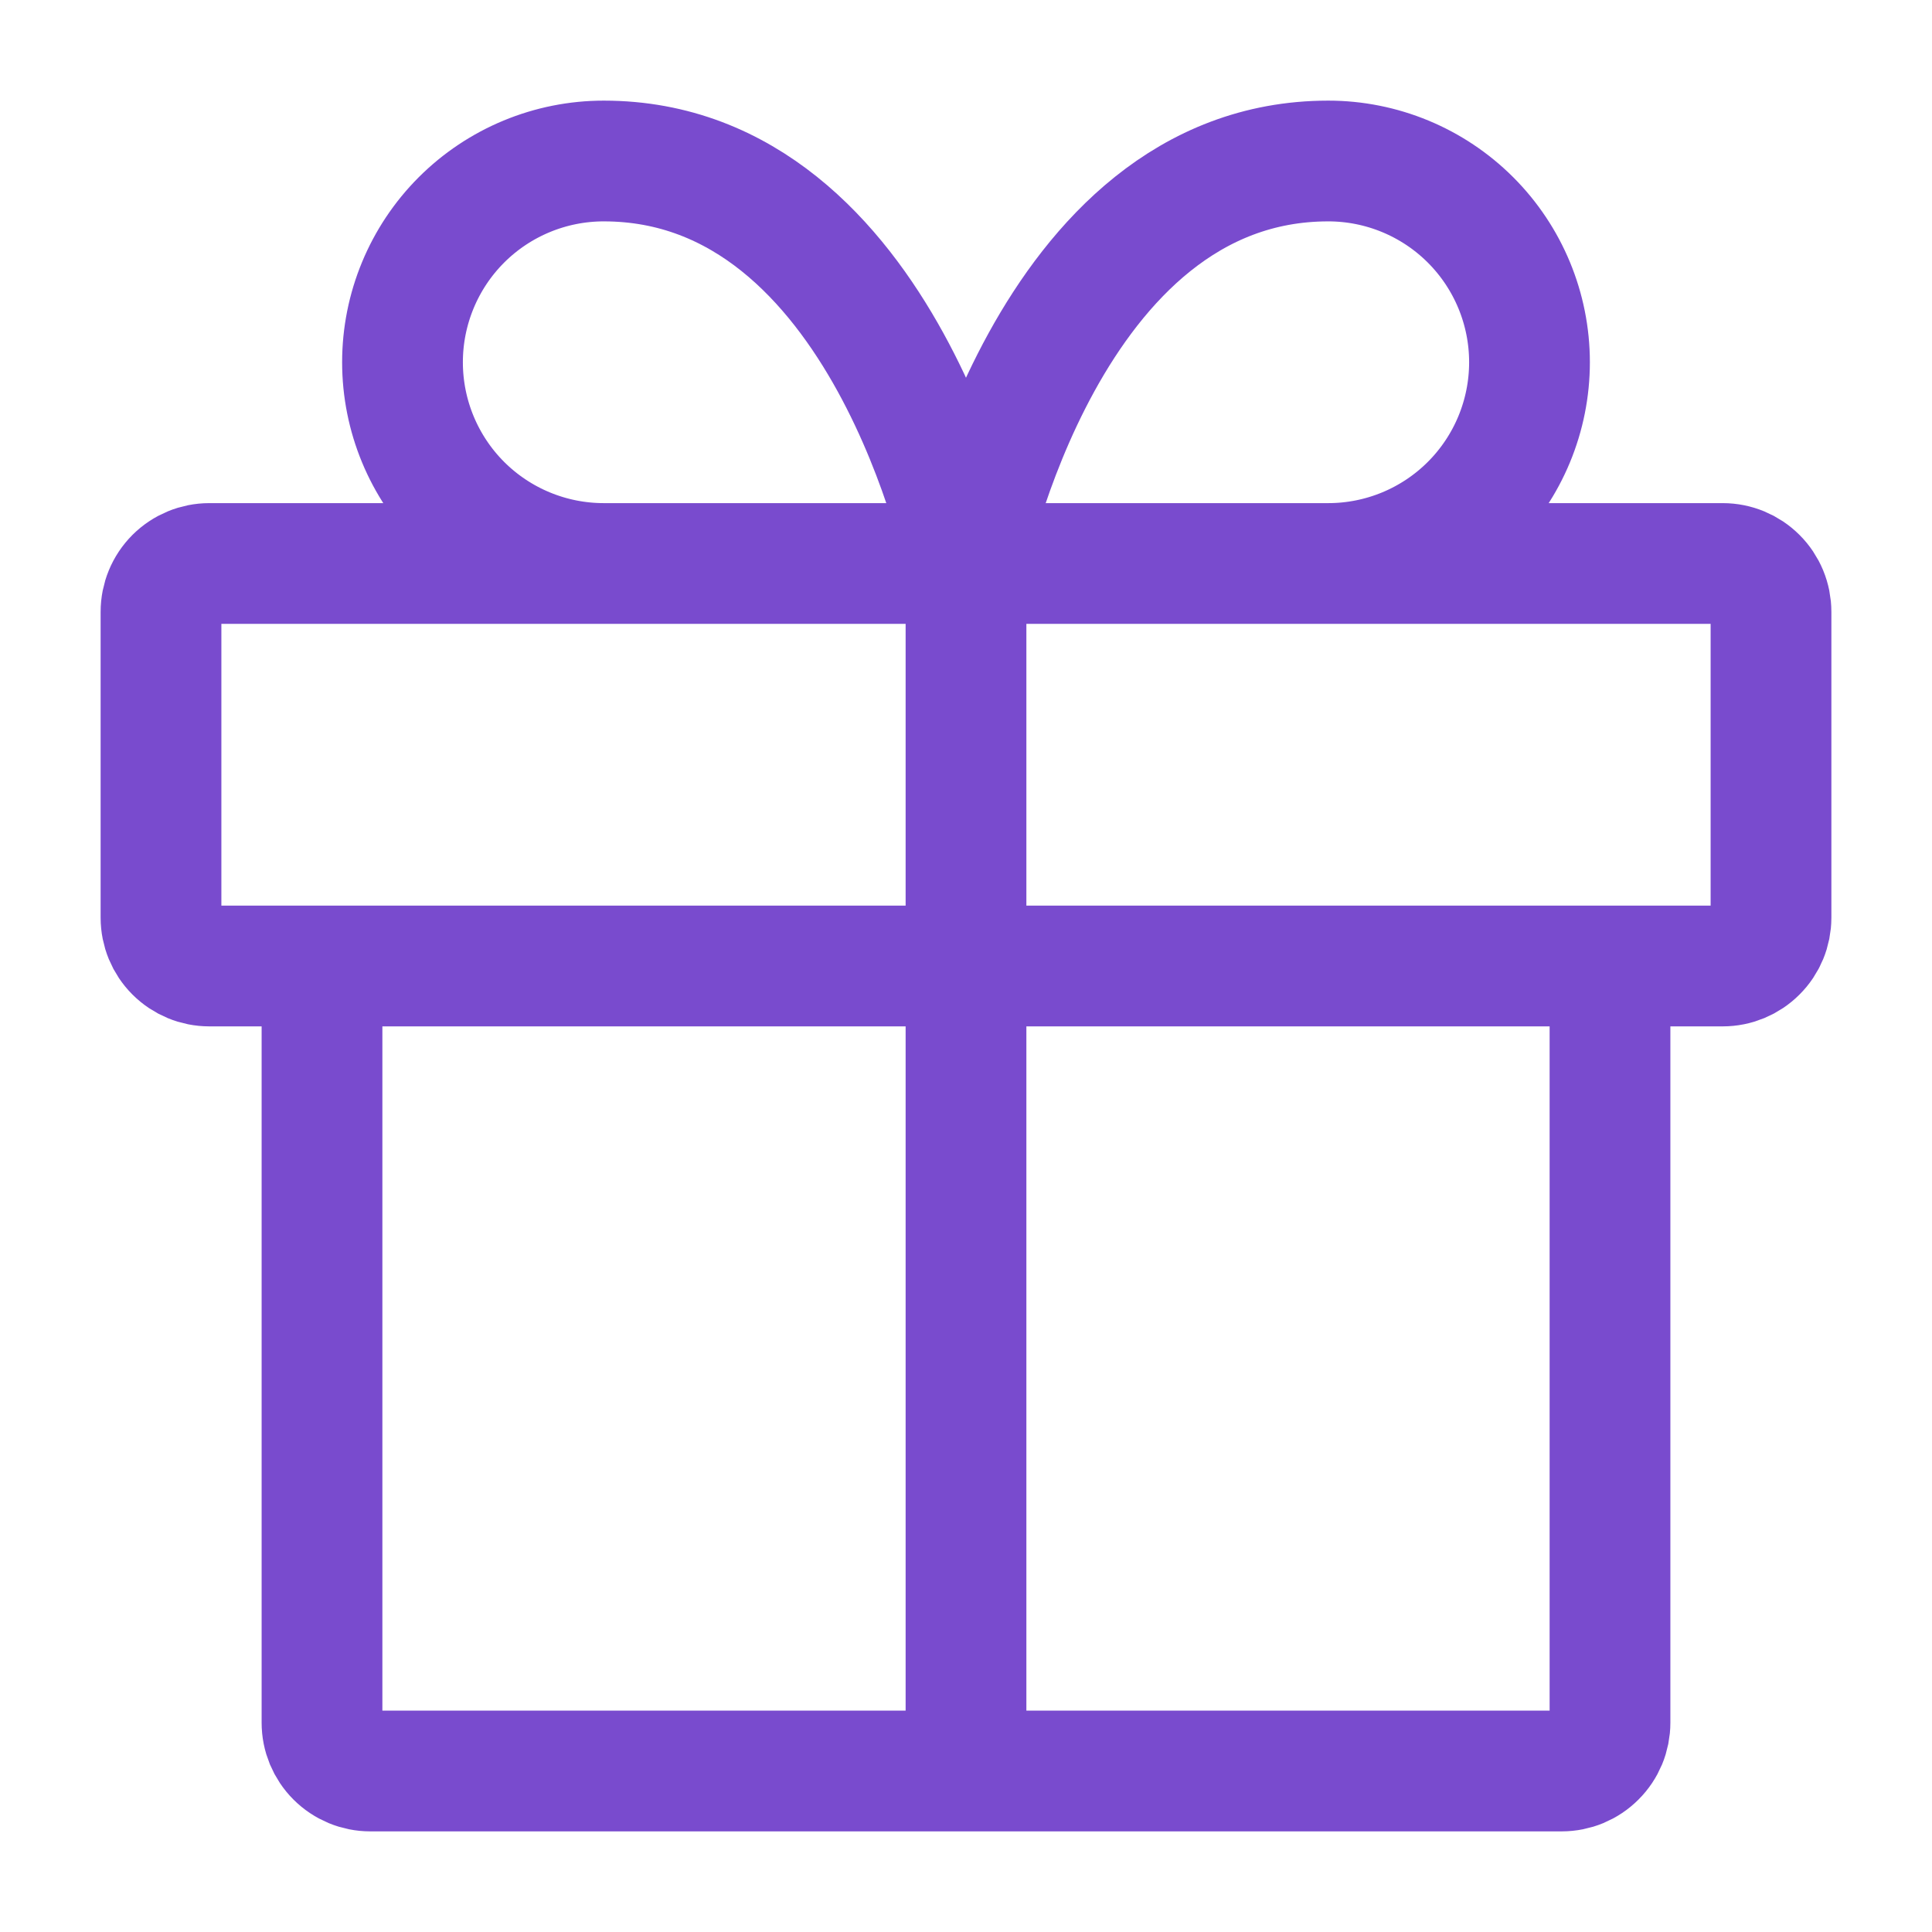 <svg width="48" height="48" viewBox="0 0 48 48" fill="none" xmlns="http://www.w3.org/2000/svg">
<path d="M40 24V42.8C40 42.958 39.969 43.114 39.909 43.259C39.848 43.405 39.76 43.537 39.648 43.648C39.537 43.76 39.405 43.848 39.259 43.909C39.114 43.969 38.958 44 38.8 44H9.2C9.042 44 8.886 43.969 8.741 43.909C8.595 43.848 8.463 43.76 8.351 43.648C8.24 43.537 8.152 43.405 8.091 43.259C8.031 43.114 8 42.958 8 42.8V24M24 44V14M24 14H15C13.674 14 12.402 13.473 11.464 12.536C10.527 11.598 10 10.326 10 9C10 7.674 10.527 6.402 11.464 5.464C12.402 4.527 13.674 4 15 4C22 4 24 14 24 14ZM24 14H33C34.326 14 35.598 13.473 36.535 12.536C37.473 11.598 38 10.326 38 9C38 7.674 37.473 6.402 36.535 5.464C35.598 4.527 34.326 4 33 4C26 4 24 14 24 14ZM42.8 14H5.2C4.882 14 4.577 14.126 4.351 14.351C4.126 14.576 4 14.882 4 15.2V22.8C4 23.118 4.126 23.424 4.351 23.648C4.577 23.874 4.882 24 5.2 24H42.8C43.118 24 43.423 23.874 43.648 23.648C43.874 23.424 44 23.118 44 22.8V15.2C44 14.882 43.874 14.576 43.648 14.351C43.423 14.126 43.118 14 42.8 14Z" stroke="#794BCE" stroke-width="3" stroke-linecap="round" stroke-linejoin="round"/>
</svg>
